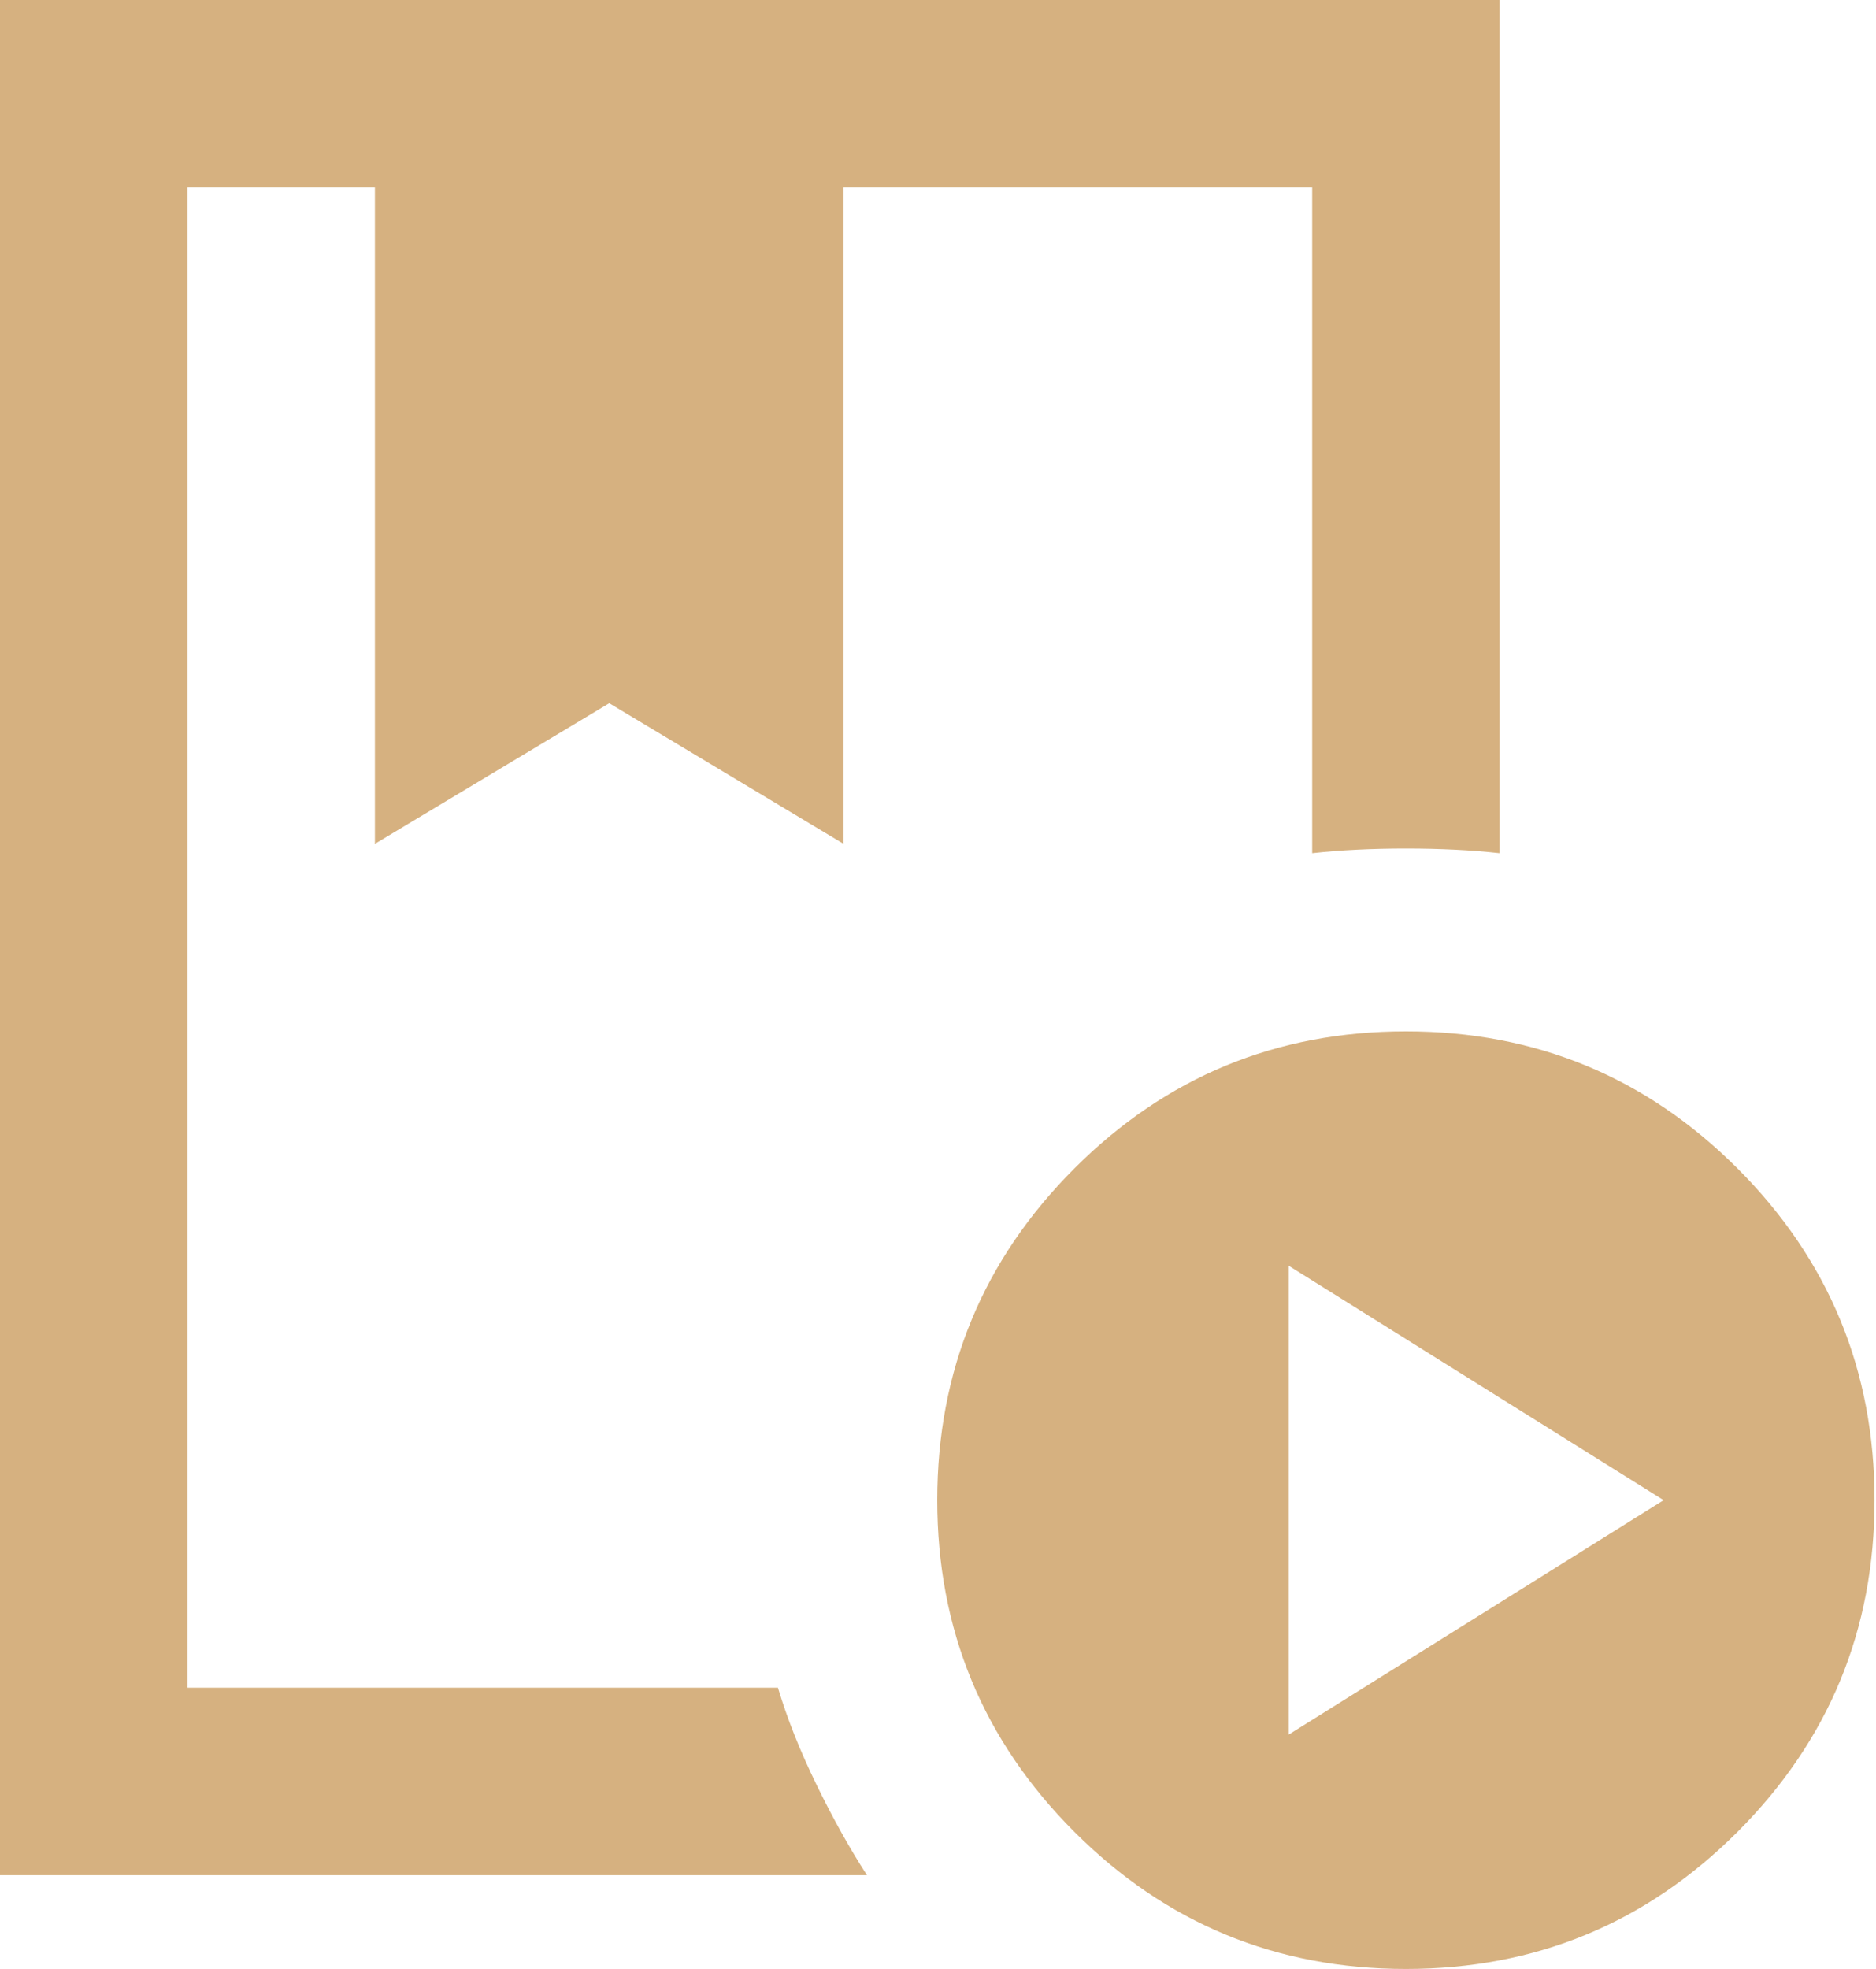 <?xml version="1.0" encoding="UTF-8"?> <svg xmlns="http://www.w3.org/2000/svg" width="122" height="128" viewBox="0 0 122 128" fill="none"> <path d="M0 121.905V0H97.524V55.467C95.695 55.264 93.663 55.162 91.429 55.162C89.194 55.162 87.162 55.264 85.333 55.467V12.191H54.857V54.857L39.619 45.714L24.381 54.857V12.191H12.191V109.714H50.59C51.2 111.746 52.039 113.855 53.108 116.041C54.172 118.223 55.264 120.178 56.381 121.905H0ZM91.429 128C82.997 128 75.811 125.03 69.87 119.089C63.925 113.144 60.952 105.956 60.952 97.524C60.952 89.092 63.925 81.904 69.87 75.959C75.811 70.018 82.997 67.048 91.429 67.048C99.86 67.048 107.049 70.018 112.994 75.959C118.934 81.904 121.905 89.092 121.905 97.524C121.905 105.956 118.934 113.144 112.994 119.089C107.049 125.03 99.86 128 91.429 128ZM83.809 112.762L108.19 97.524L83.809 82.286V112.762ZM24.381 12.191H54.857H24.381ZM12.191 12.191H85.333H48.762H50.59H12.191Z" fill="#D6B180"></path> </svg> 